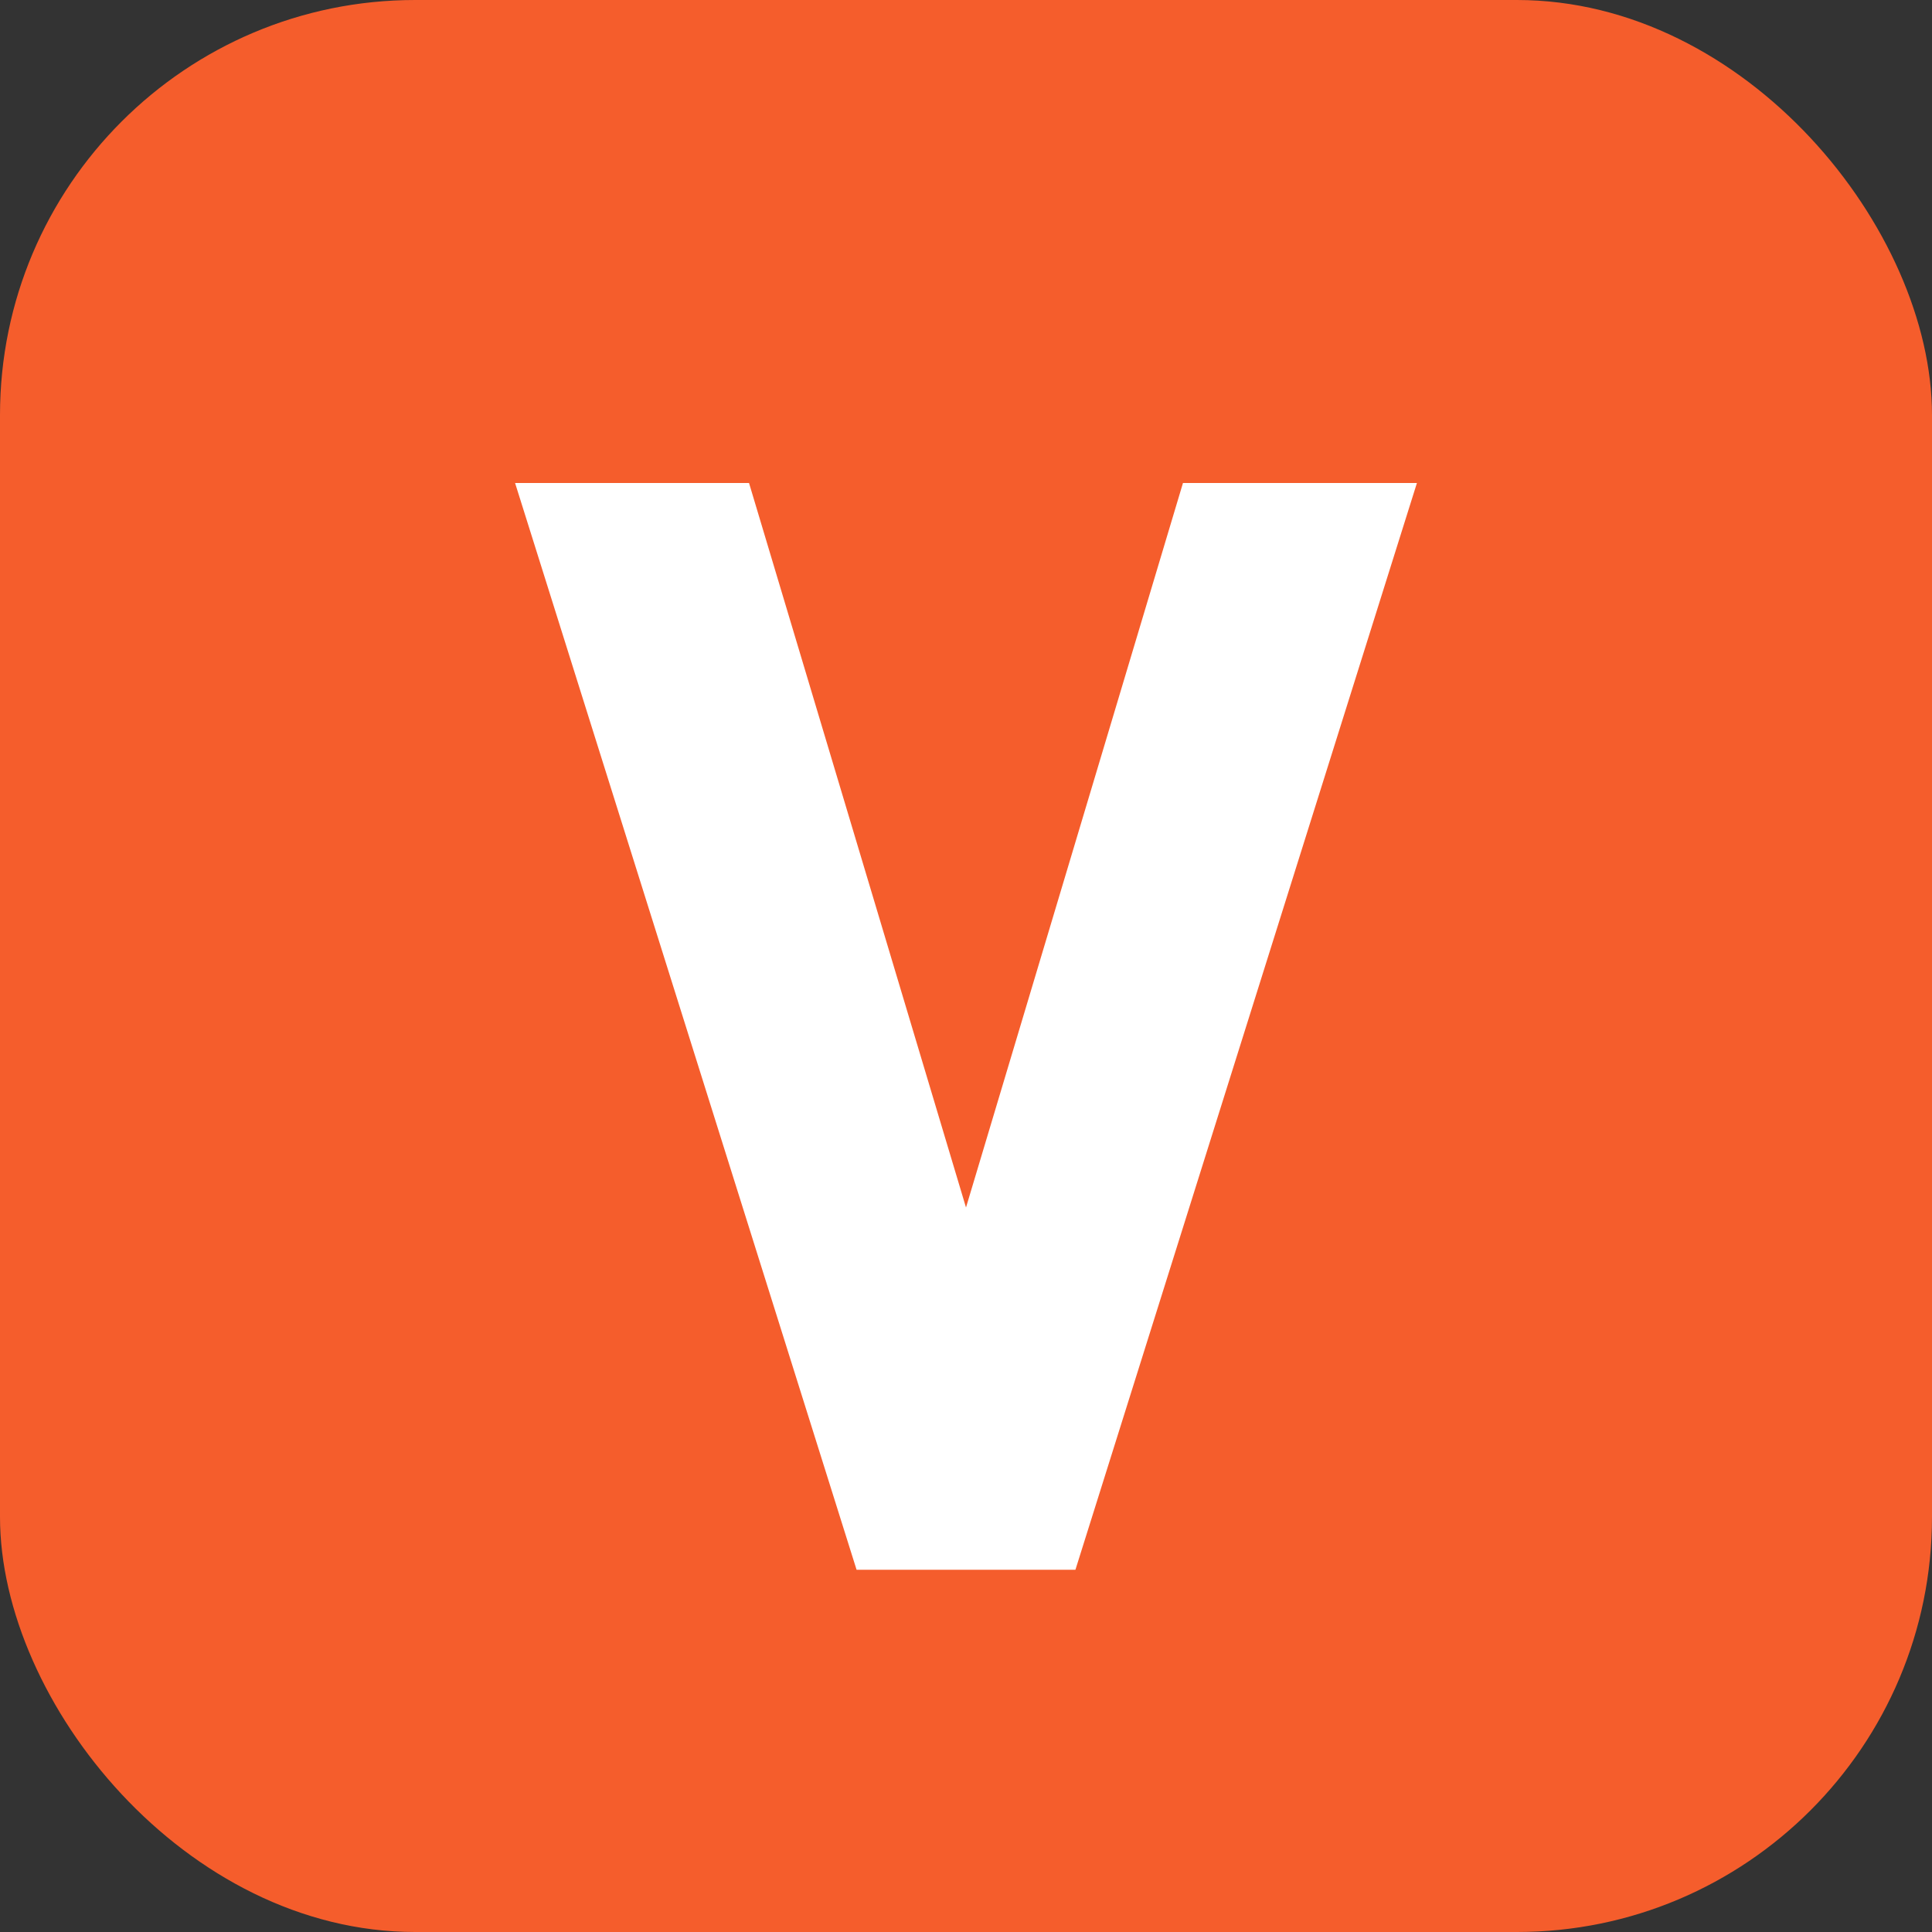 <svg width="512" height="512" viewBox="0 0 512 512" fill="none" xmlns="http://www.w3.org/2000/svg">
  <rect x="0" y="0" width="512" height="512" fill="#333333" stroke="none"/>
  <rect width="512" height="512" rx="110" fill="#F55D2C"/>
  <path d="M136.5 128H198.5L256 320L313.5 128H375.5L285 416H227L136.5 128Z" fill="white"/>
</svg>